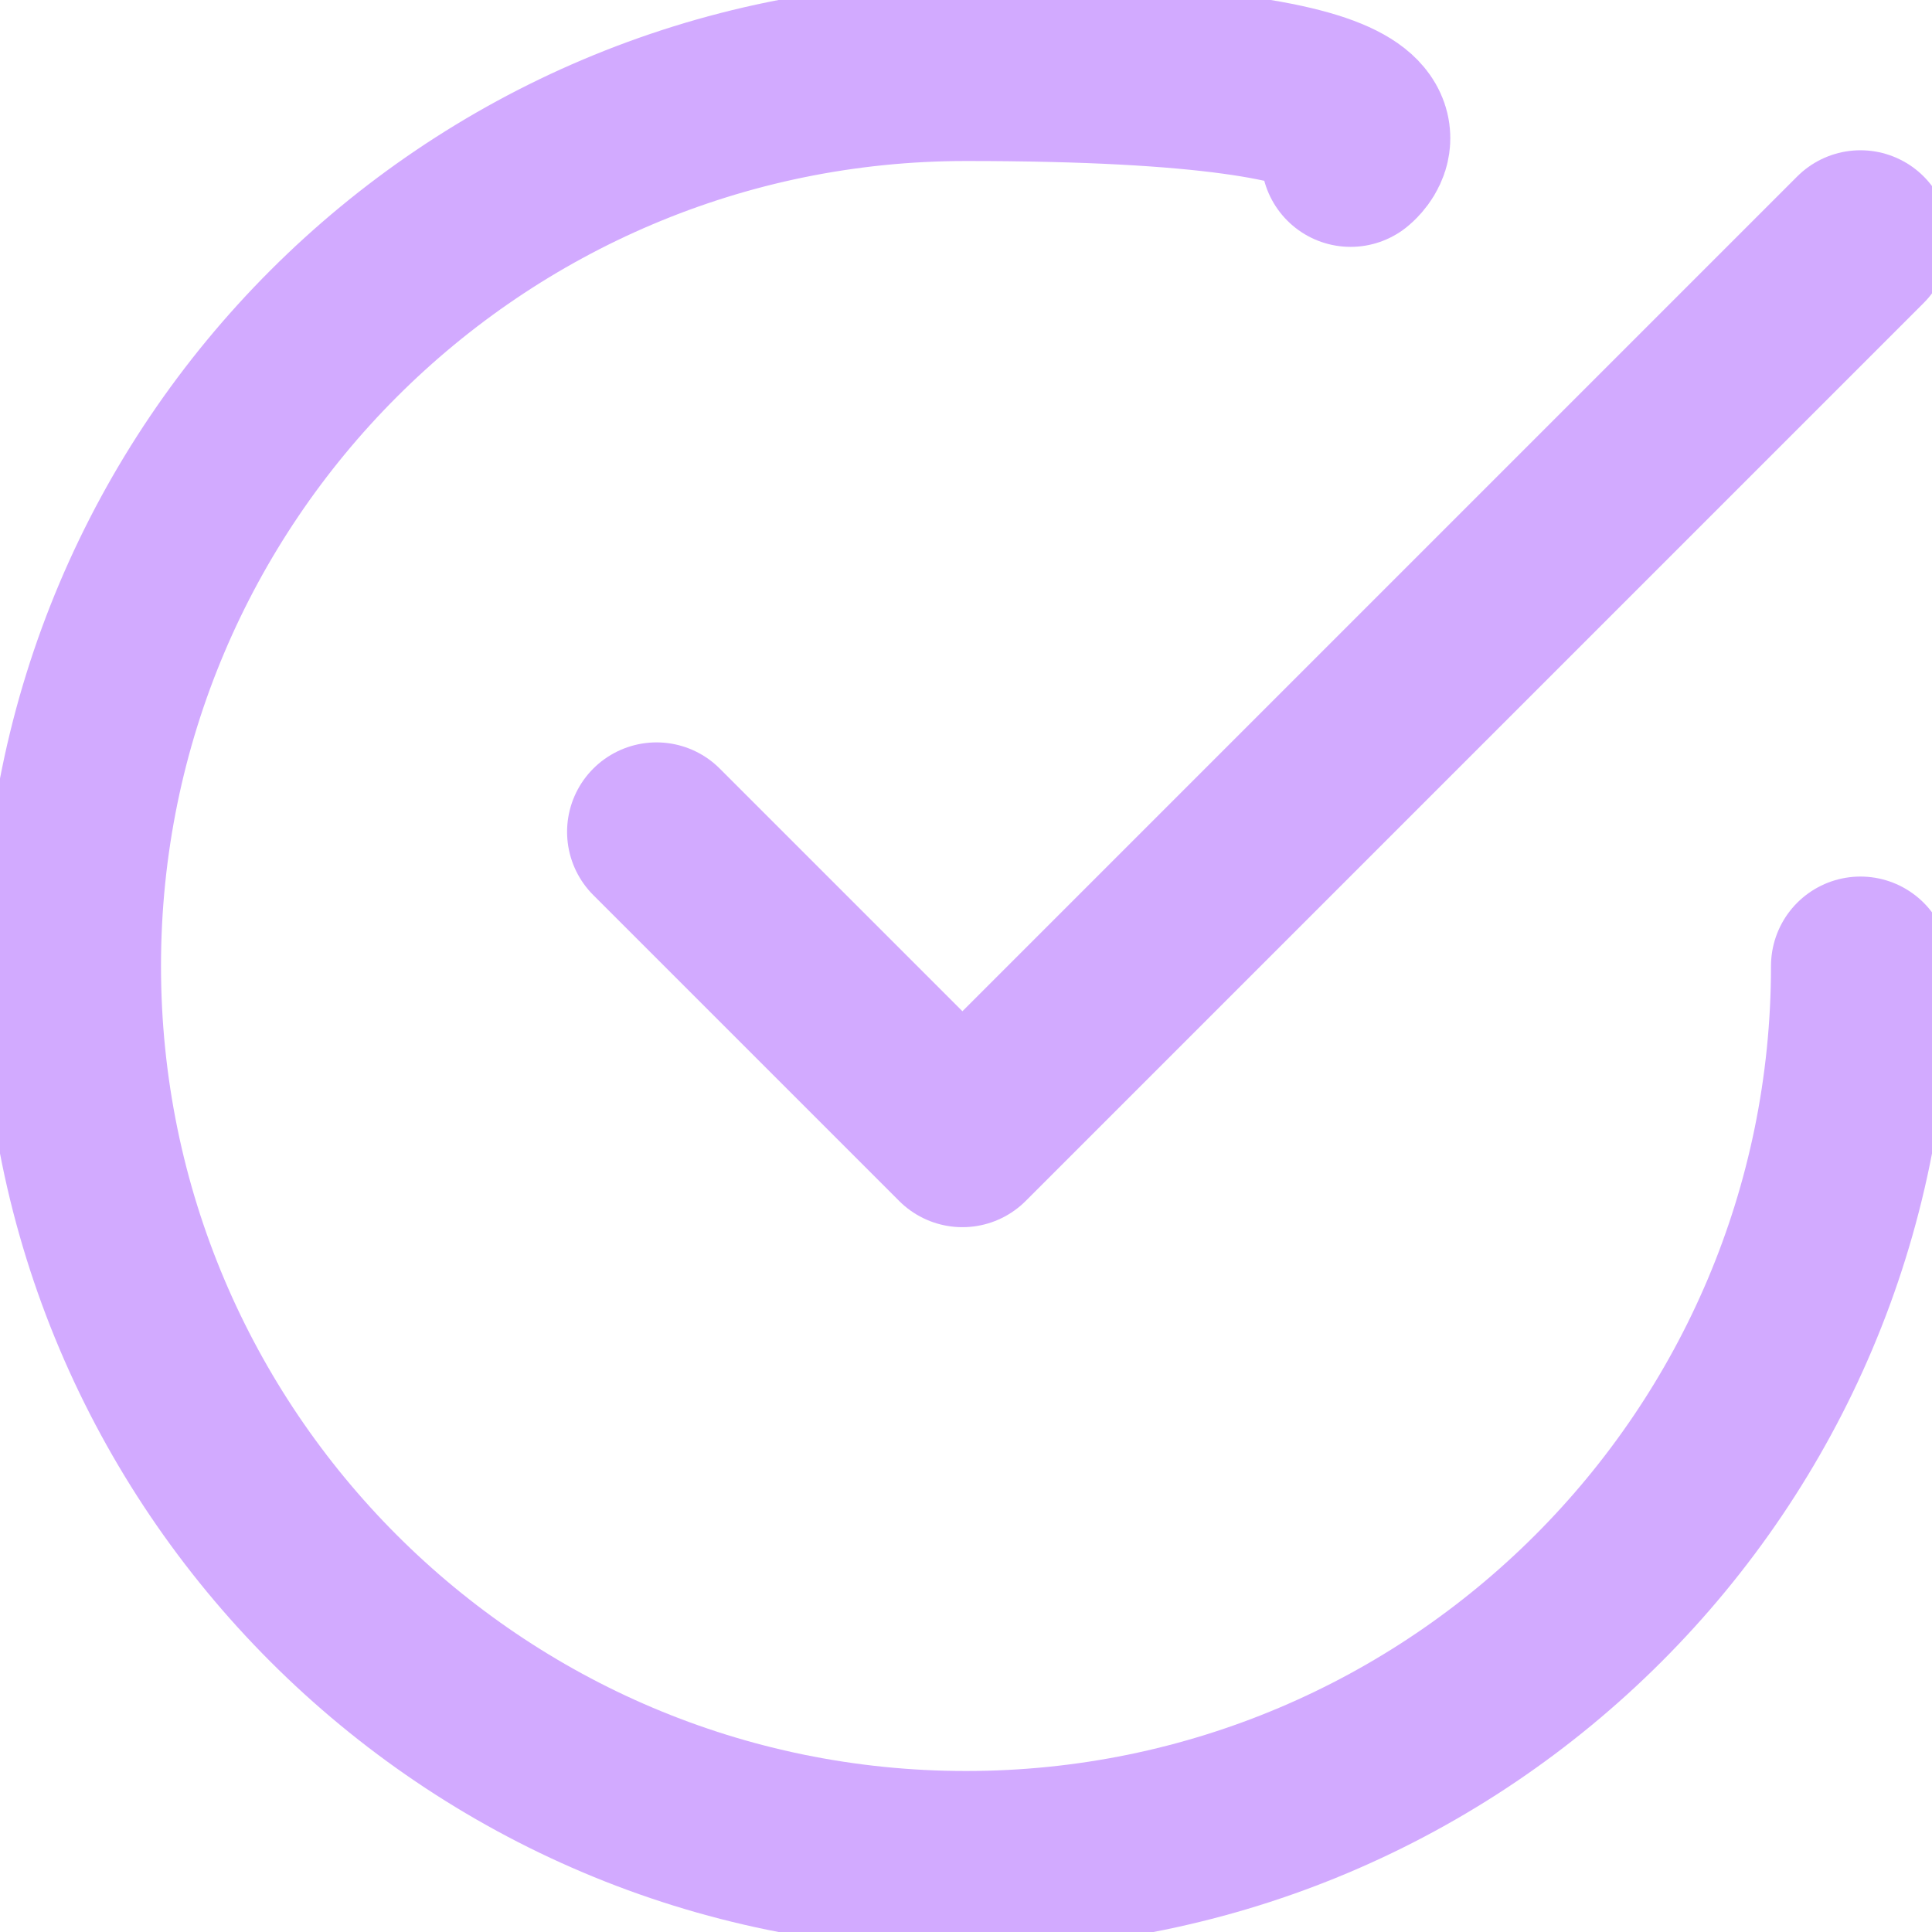 <?xml version="1.0" encoding="UTF-8"?>
<svg xmlns="http://www.w3.org/2000/svg" version="1.1" viewBox="0 0 108 108">
  <defs>
    <style>
      .cls-1 {
        fill: none;
        stroke: #d2aaff;
        stroke-linecap: round;
        stroke-linejoin: round;
        stroke-width: 10px;
      }
    </style>
  </defs>
  <!-- Generator: Adobe Illustrator 28.6.0, SVG Export Plug-In . SVG Version: 1.2.0 Build 709)  -->
  <g>
    <g id="Layer_1">
      <g id="Layer_1-2" data-name="Layer_1">
        <g id="Layer_1-2">
          <polyline class="cls-1" points="36.7 46.5 53.8 63.6 104 13.4"/>
          <path class="cls-1" d="M104,54c0,27.6-22.4,50-50,50S4,81.6,4,54,26.4,4,54,4s21.5,4.8,21.5,4.8"/>
        </g>
      </g>
    </g>
  </g>
</svg>